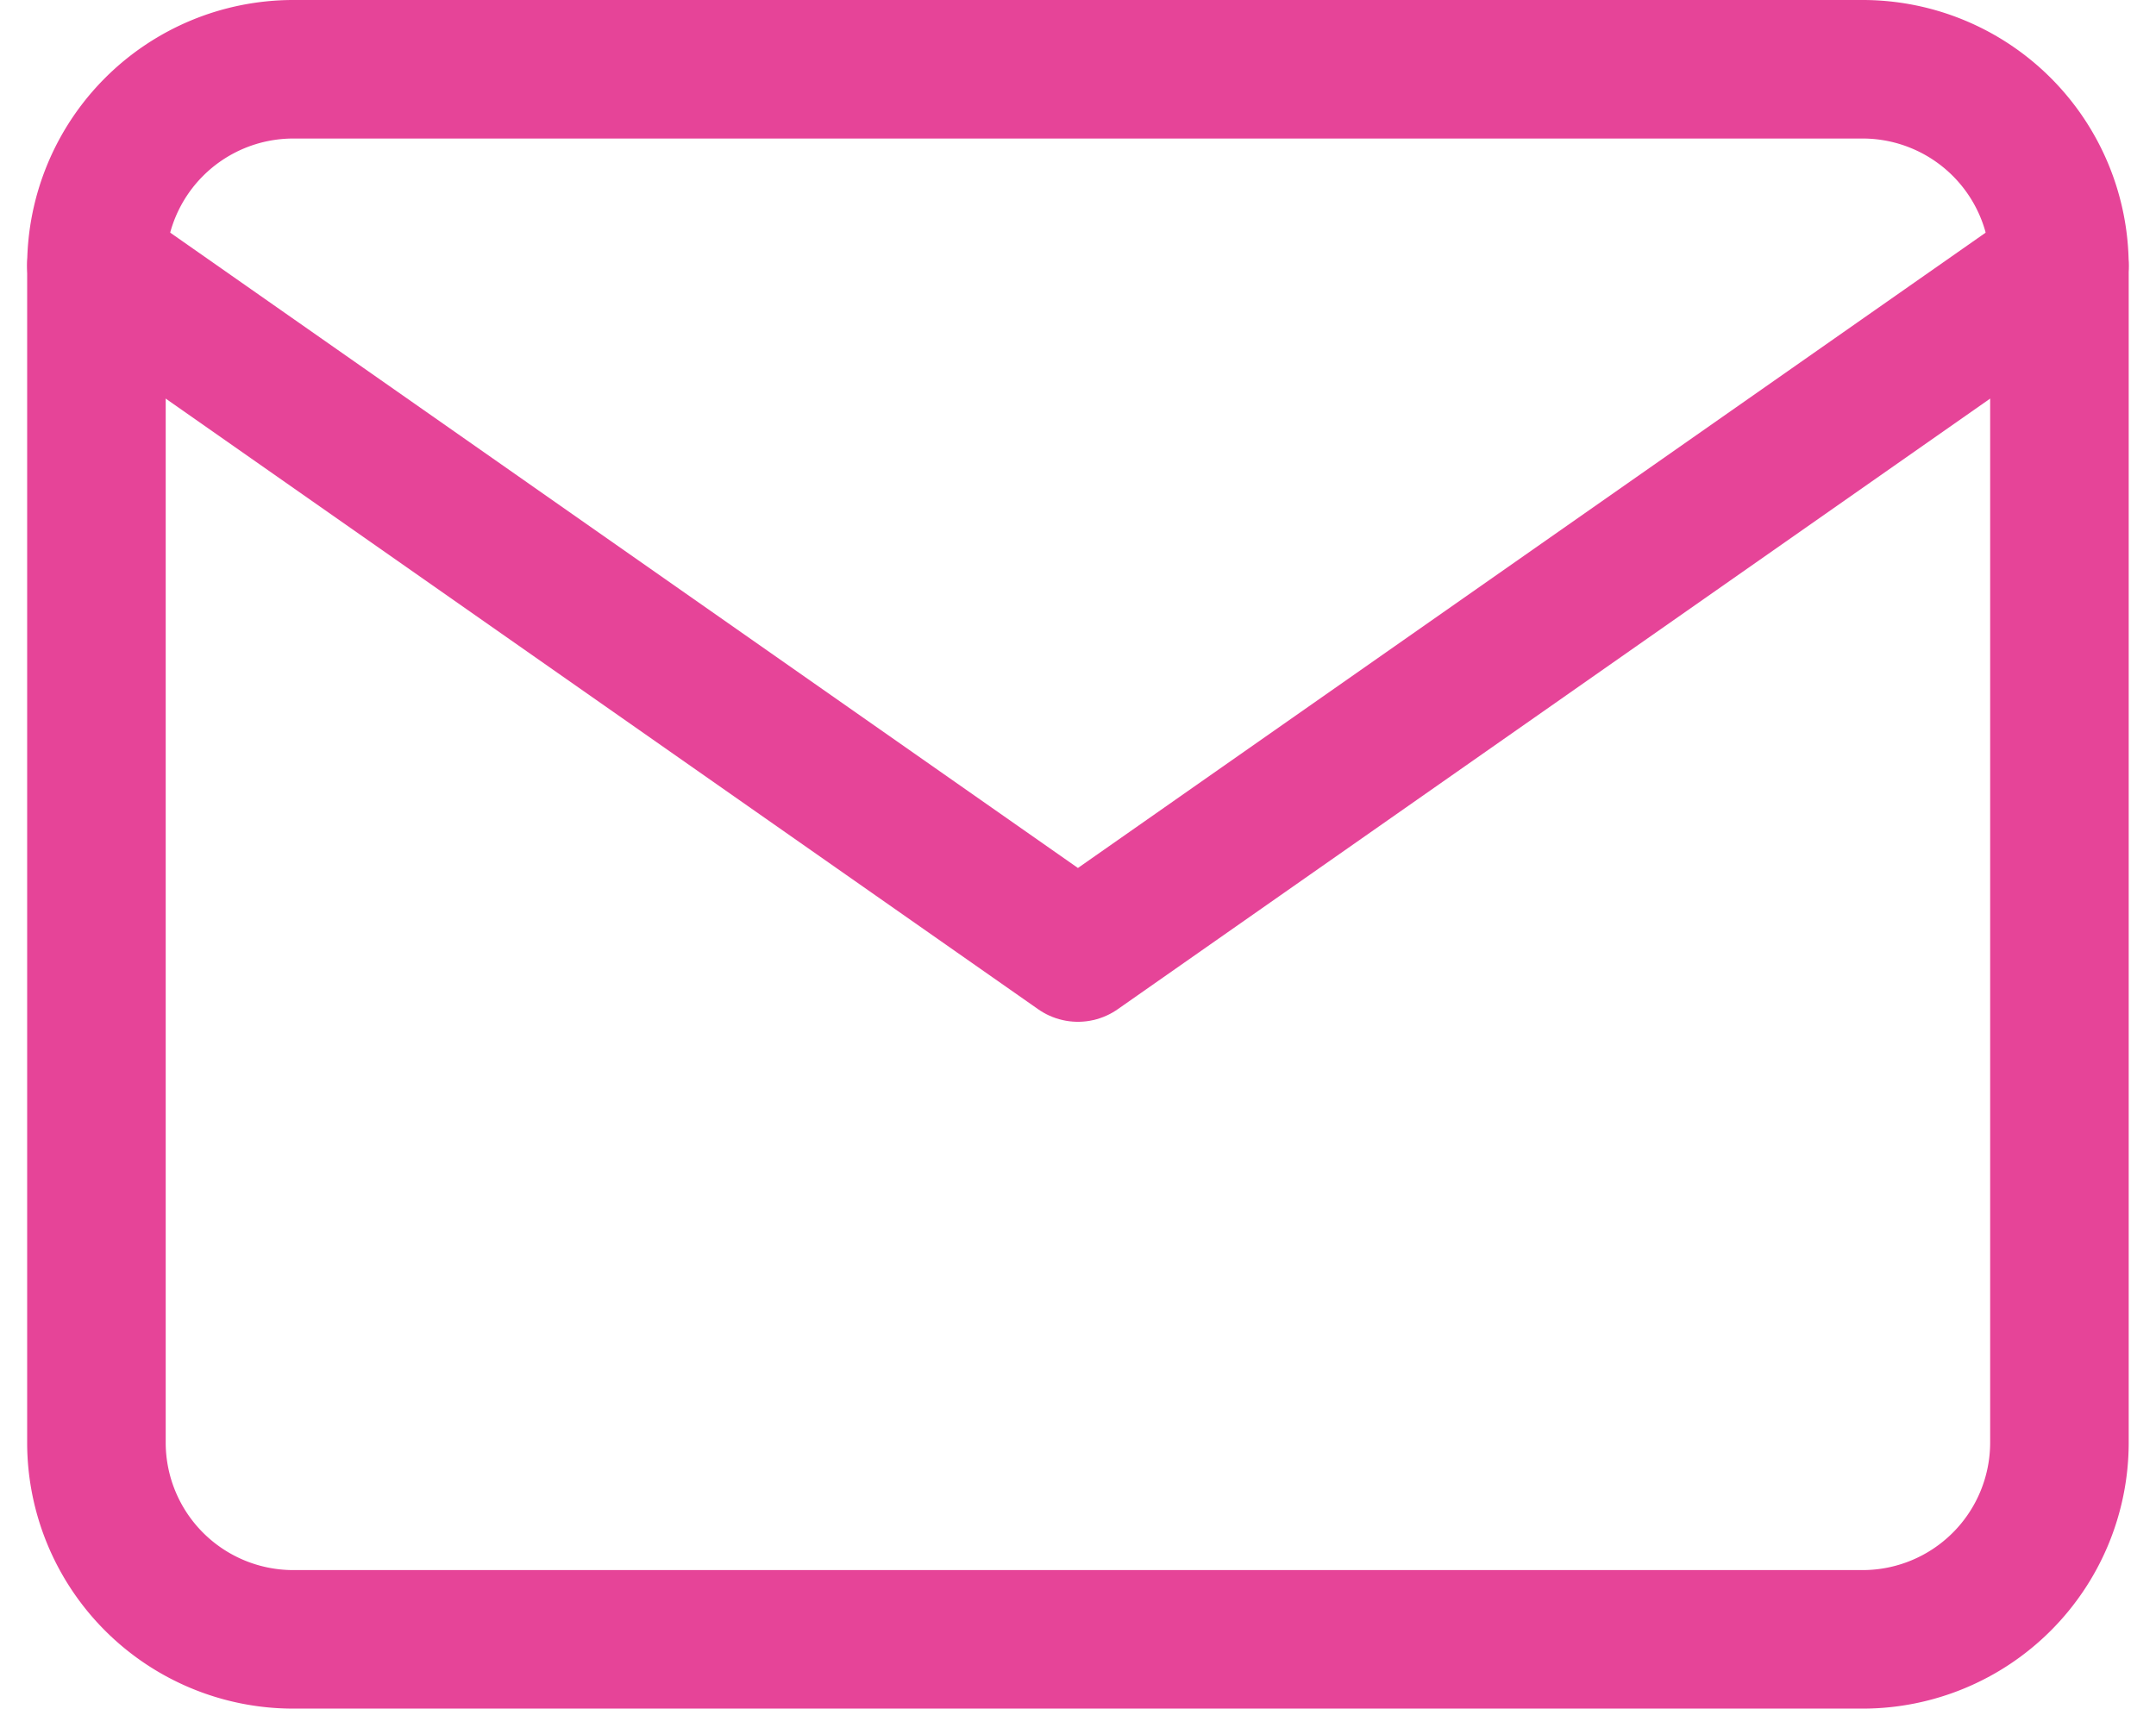 <svg xmlns="http://www.w3.org/2000/svg" width="15.561" height="12.334" viewBox="0 0 15.561 12.334">
  <g id="Icon_feather-mail" data-name="Icon feather-mail" transform="translate(-2.304 -5.5)">
    <path id="Pfad_22402" data-name="Pfad 22402" d="M4.417,6H15.751a1.421,1.421,0,0,1,1.417,1.417v8.5a1.421,1.421,0,0,1-1.417,1.417H4.417A1.421,1.421,0,0,1,3,15.918v-8.5A1.421,1.421,0,0,1,4.417,6Z" transform="translate(0 0)" fill="none" stroke="#e64498" stroke-linecap="round" stroke-linejoin="round" stroke-width="1"/>
    <path id="Pfad_22403" data-name="Pfad 22403" d="M17.168,9l-7.084,4.959L3,9" transform="translate(0 -1.583)" fill="none" stroke="#e64498" stroke-linecap="round" stroke-linejoin="round" stroke-width="1"/>
  </g>
</svg>
